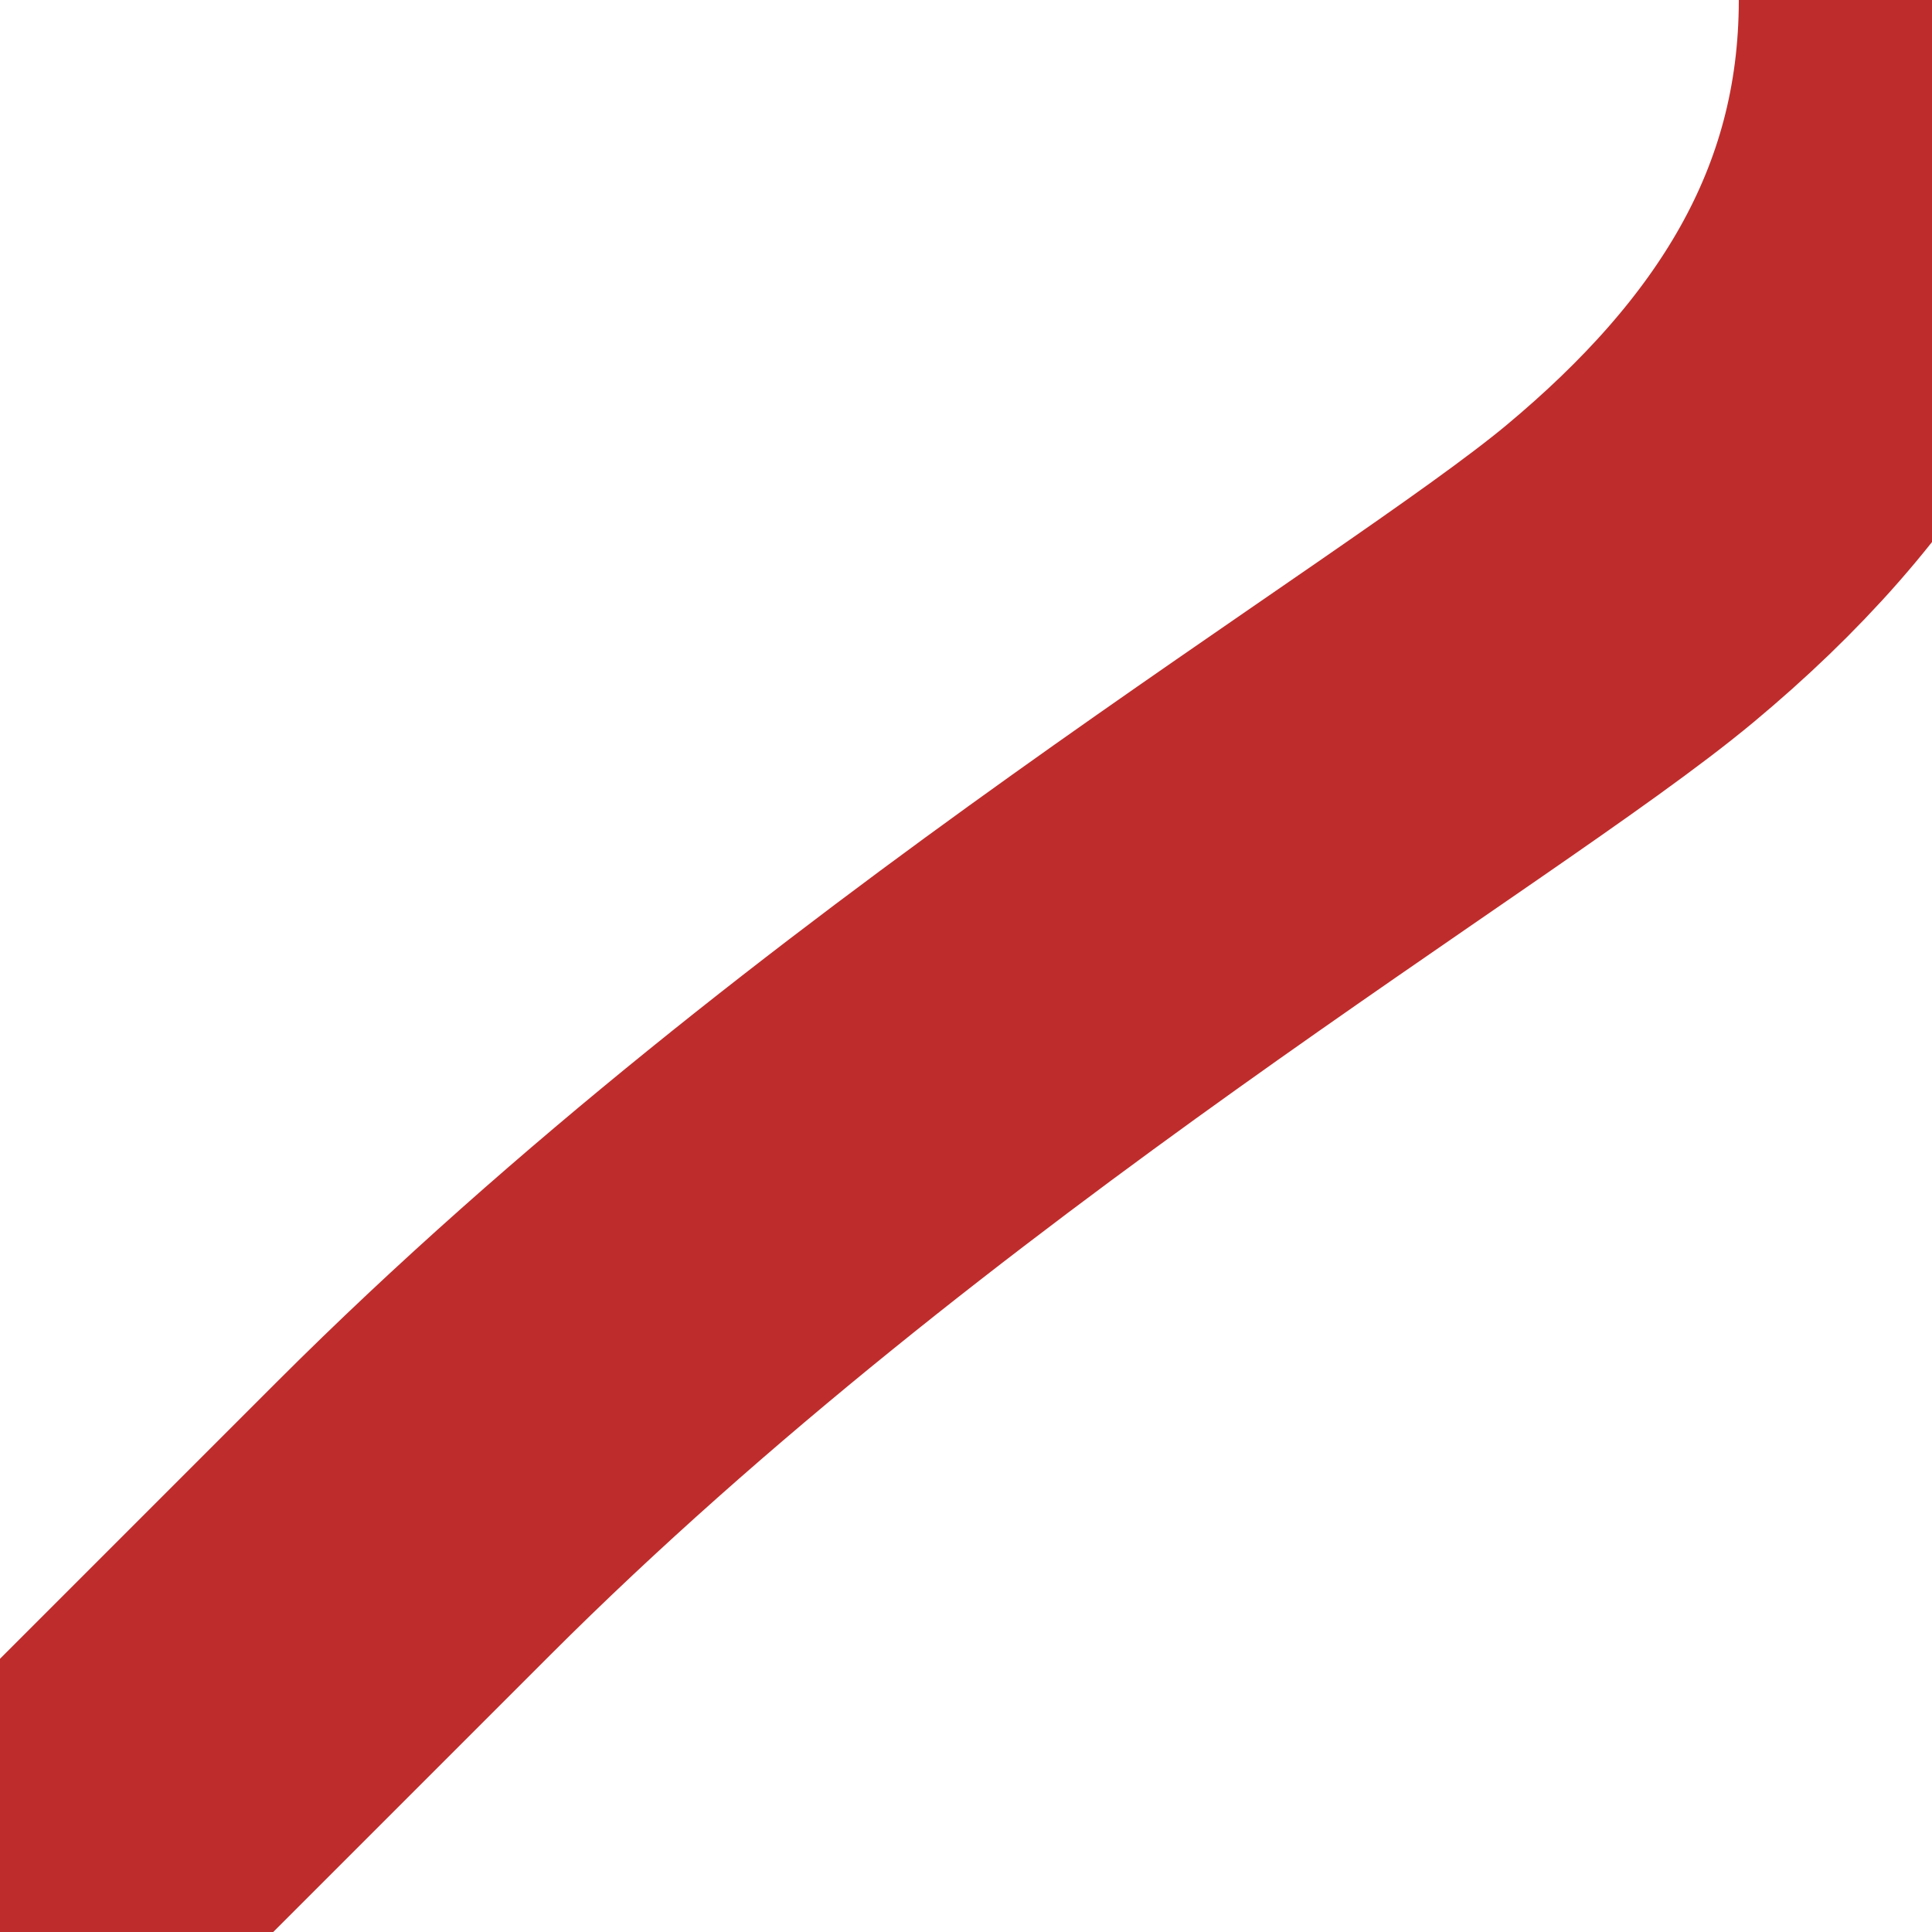 <?xml version="1.0" encoding="UTF-8"?>
<svg xmlns="http://www.w3.org/2000/svg" xmlns:xlink="http://www.w3.org/1999/xlink" width="500" height="500">
 <title>STR3+1h</title>
 <path stroke="#BE2D2C" d="M 0,500 107,393 C 225,275 375,187.5 421.87,148.44 468.75,109.38 500,62.5 500,0" stroke-width="100" fill="none"/>
</svg>
